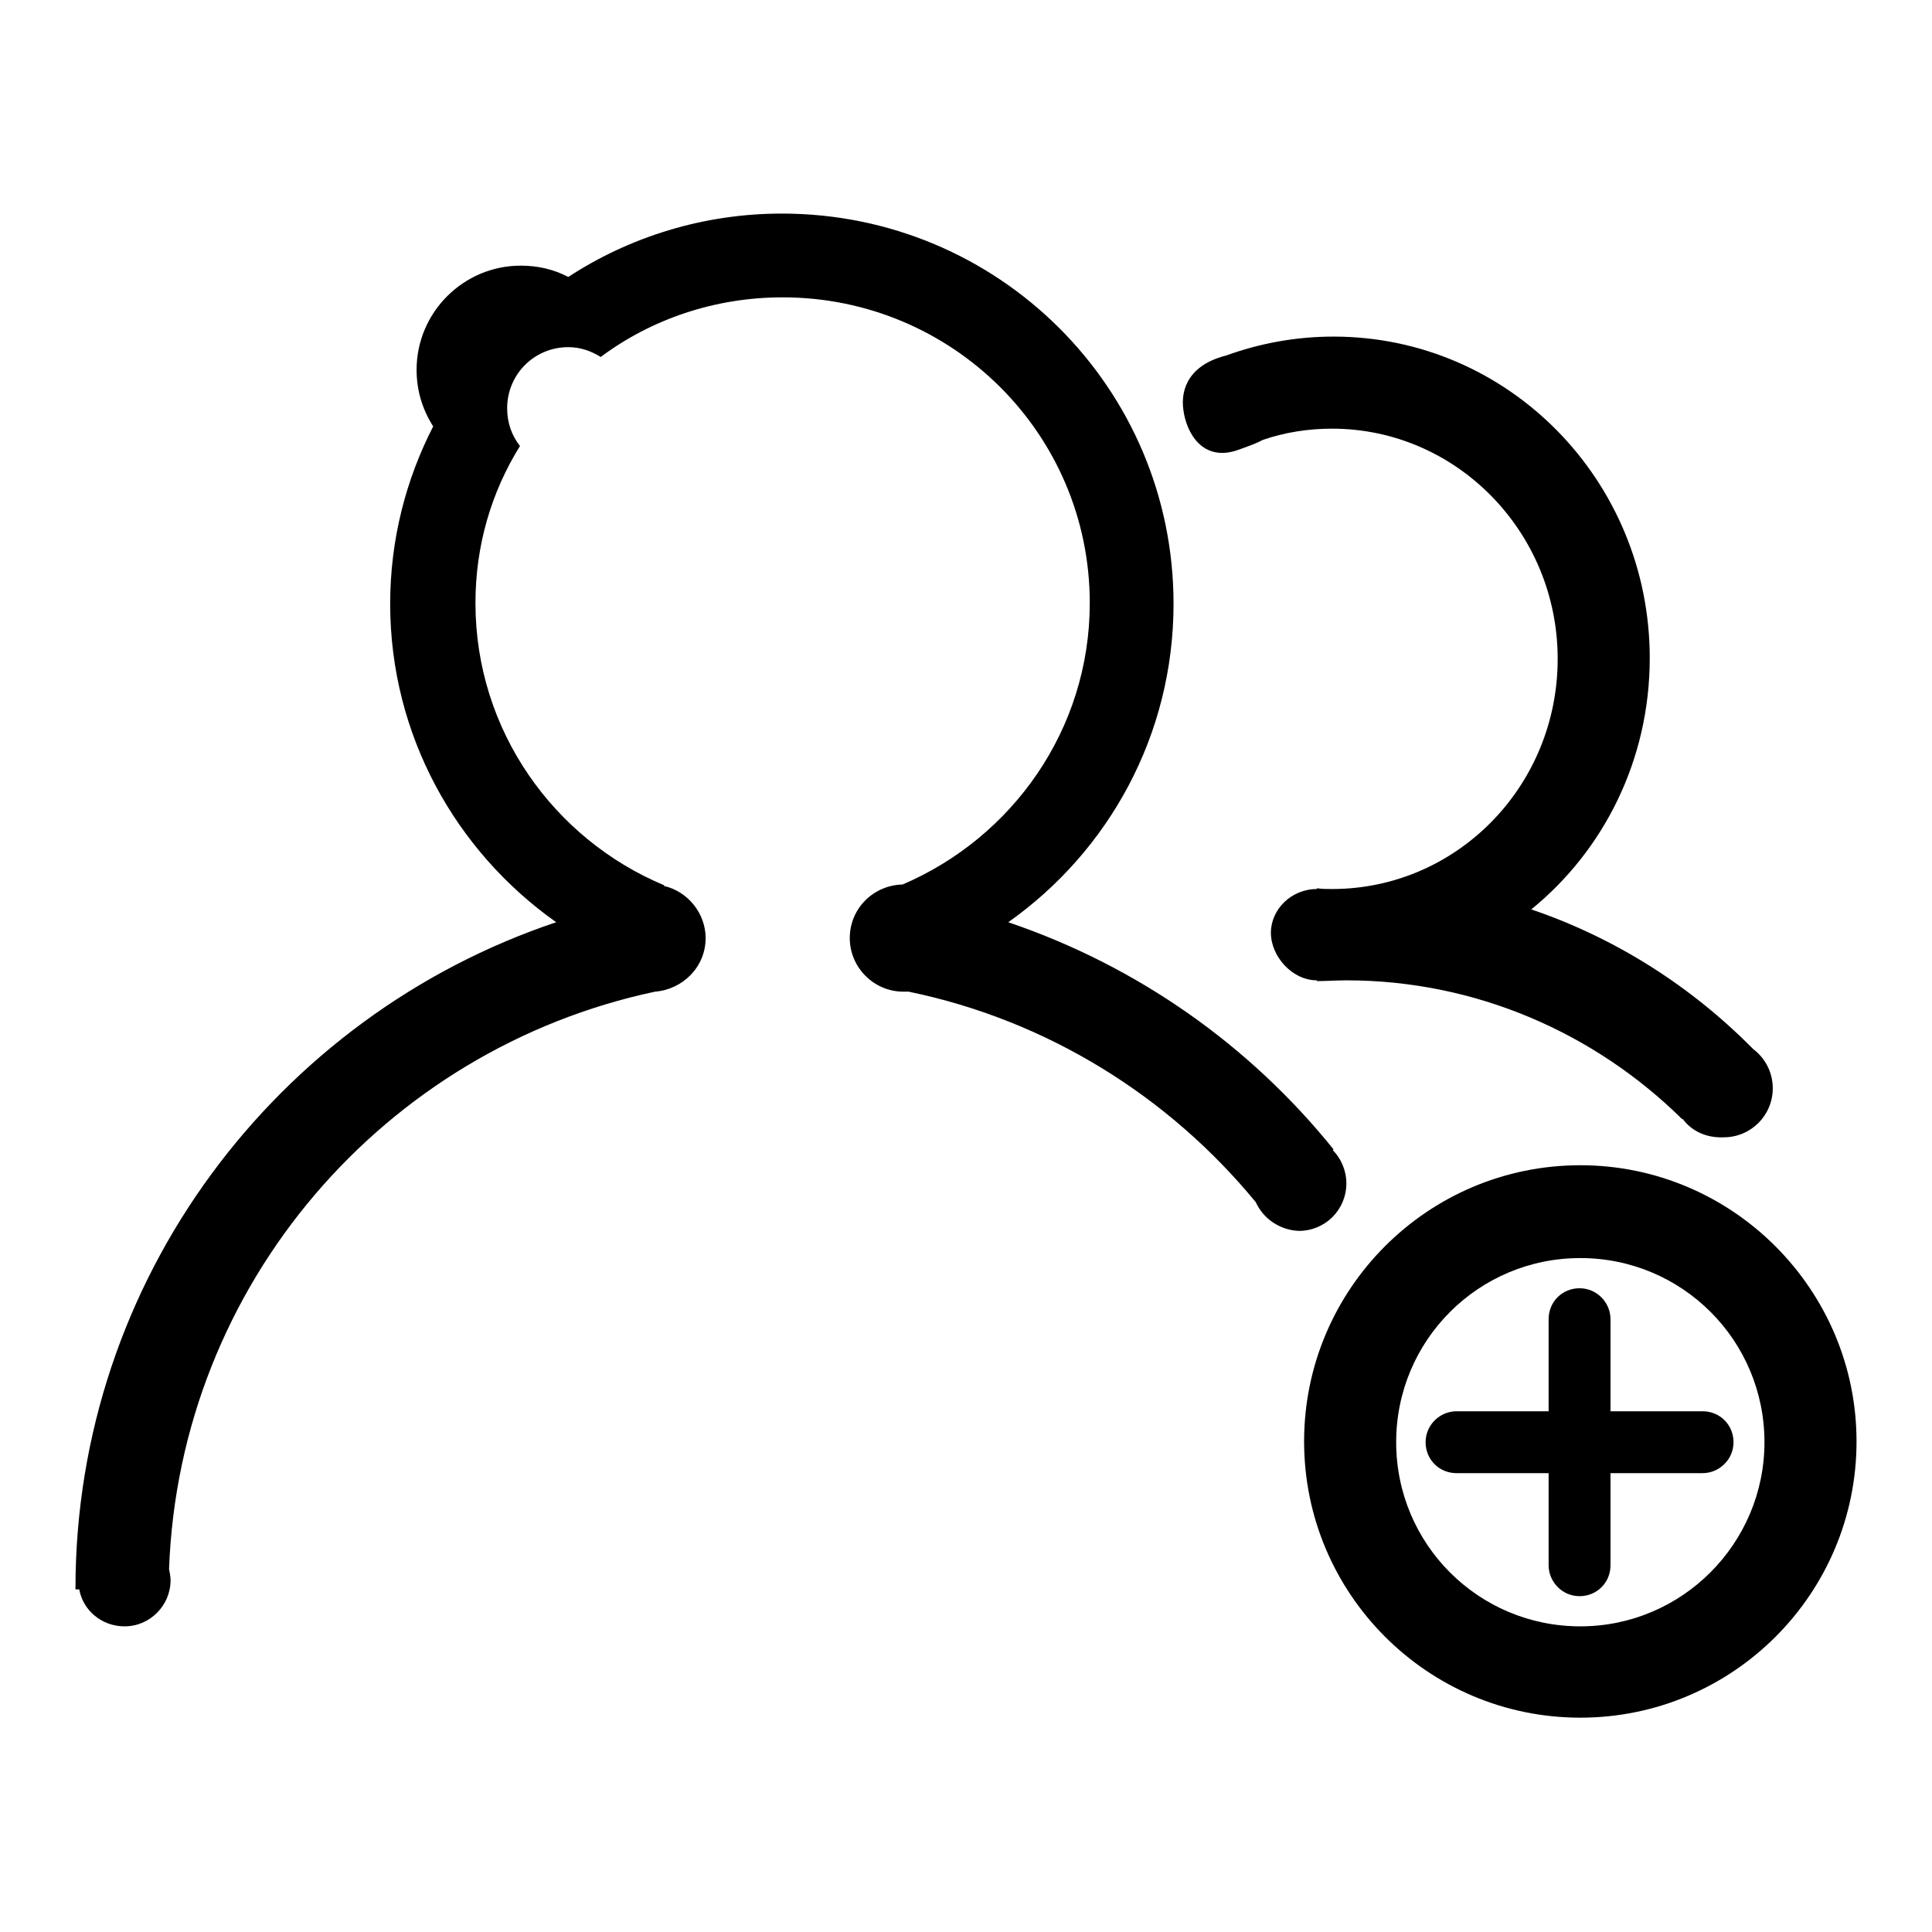<?xml version="1.0" encoding="utf-8"?>
<!-- Svg Vector Icons : http://www.onlinewebfonts.com/icon -->
<!DOCTYPE svg PUBLIC "-//W3C//DTD SVG 1.1//EN" "http://www.w3.org/Graphics/SVG/1.1/DTD/svg11.dtd">
<svg version="1.1" xmlns="http://www.w3.org/2000/svg" xmlns:xlink="http://www.w3.org/1999/xlink" x="0px" y="0px" viewBox="0 0 256 256" enable-background="new 0 0 256 256" xml:space="preserve">
<g> <path fill="#000000" d="M213.4,187v-12.2c0-2.2-1.8-4.1-4.1-4.1c-2.3,0-4.1,1.8-4.1,4.1V187h-12.2c-2.2,0-4.1,1.8-4.1,4.1 c0,2.3,1.8,4.1,4.1,4.1h12.2v12.2c0,2.2,1.8,4.1,4.1,4.1c2.3,0,4.1-1.8,4.1-4.1v-12.2h12.2c2.2,0,4.1-1.8,4.1-4.1 c0-2.3-1.8-4.1-4.1-4.1H213.4z M209.4,154.4c-20.2,0-36.6,16.4-36.6,36.6c0,20.2,16.4,36.6,36.6,36.6c20.2,0,36.6-16.4,36.6-36.6 C246,170.9,229.6,154.4,209.4,154.4 M209.4,215.5c-13.5,0-24.4-10.9-24.4-24.4s10.9-24.4,24.4-24.4c13.5,0,24.4,10.9,24.4,24.4 C233.8,204.5,222.9,215.5,209.4,215.5 M223,148.3c-0.1,0-0.1,0-0.2-0.1c-11.5-11.3-27.2-18.3-44.4-18.3c-1.3,0-2.6,0.1-3.9,0.1 v-0.1c-3.3,0-6.1-3.2-6.1-6.3c0-3.1,2.7-5.8,6.1-5.8v-0.1c0.7,0.1,1.3,0.1,2,0.1c16.5,0,29.9-13.6,29.9-30.5 c0-16.8-13.4-30.5-29.9-30.5c-3.2,0-6.3,0.5-9.2,1.5c-0.7,0.4-1.8,0.8-3.2,1.3c-4.7,1.7-6.9-2.2-7.3-5.3c-0.4-2.9,0.9-6,5.7-7.2 c4.4-1.6,9.2-2.5,14.2-2.5c23.2,0,41.9,19.1,41.9,42.6c0,13.5-6.1,25.5-15.7,33.3c11.2,3.8,21.2,10.2,29.4,18.5l0,0 c1.6,1.2,2.6,3.1,2.6,5.2c0,3.6-2.9,6.5-6.5,6.5C226,150.8,224.1,149.8,223,148.3 M166.4,159.3c-11.5-14-27.6-24.1-46-27.9 c-0.2,0-0.4,0-0.7,0c-3.9,0-7.1-3.2-7.1-7.1c0-3.9,3.1-7,7-7.1c14.5-6.2,24.8-20.5,24.8-37.3c0-22.4-18.2-40.5-40.7-40.5 c-9,0-17.4,2.9-24.1,7.9c-1.3-0.8-2.7-1.3-4.3-1.3c-4.5,0-8.1,3.6-8.1,8.1c0,1.9,0.6,3.6,1.7,5C65.1,65.2,63,72.3,63,79.9 c0,16.9,10.4,31.3,25,37.4c0,0,0,0.1,0,0.1c3.1,0.7,5.5,3.6,5.5,6.9c0,3.8-3,6.8-6.7,7.1c-35.8,7.6-63,38.7-64.4,76.5 c0.1,0.5,0.2,1,0.2,1.5c0,3.3-2.7,6.1-6.1,6.1c-3,0-5.5-2.1-6-4.9H10v-0.1c0-41,26.7-75.9,63.7-88.3C60.4,112.8,51.7,97.4,51.7,80 c0-8.5,2.1-16.5,5.7-23.5c-1.4-2.2-2.2-4.7-2.2-7.5c0-7.6,6.2-13.8,13.8-13.8c2.3,0,4.4,0.5,6.3,1.5c8.1-5.3,17.9-8.4,28.3-8.4 c28.7,0,51.9,23.1,51.9,51.7c0,17.4-8.6,32.8-21.9,42.2c17.1,5.8,32,16.3,43.1,30.1l-0.1,0.1c1.1,1.1,1.8,2.7,1.8,4.4 c0,3.5-2.8,6.3-6.3,6.3C169.6,163,167.4,161.5,166.4,159.3"/></g>
</svg>